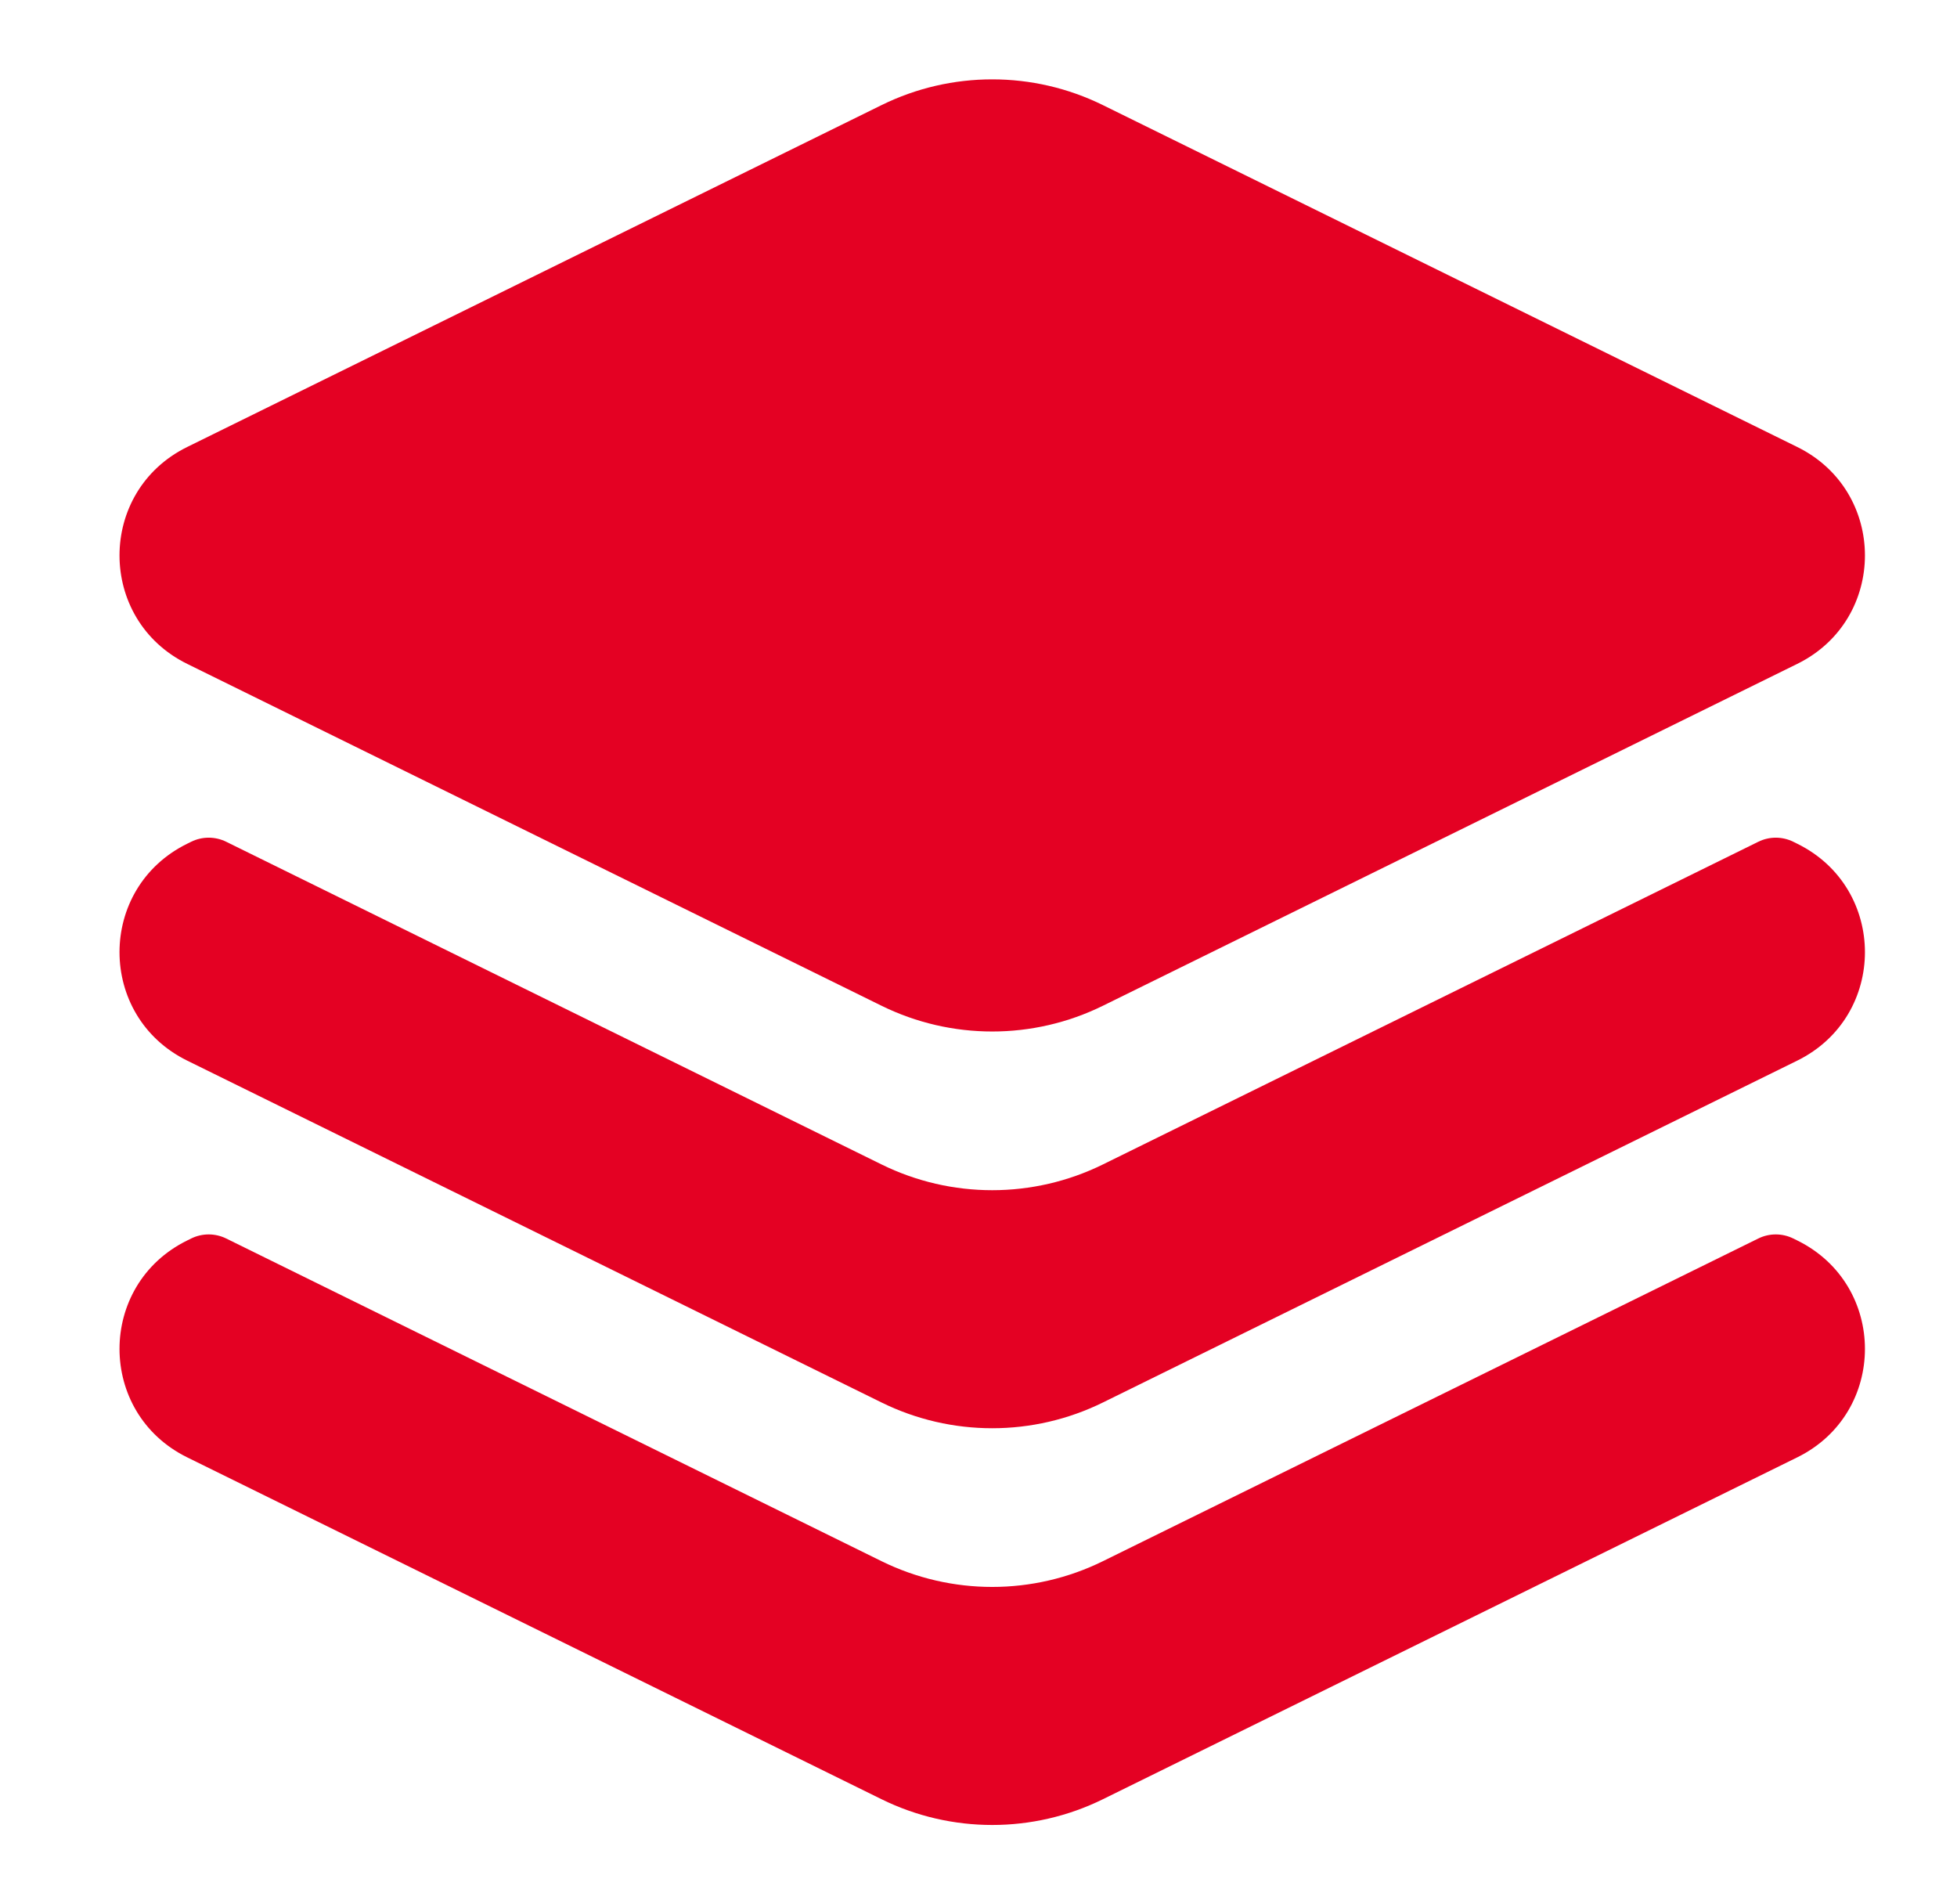 <svg xmlns="http://www.w3.org/2000/svg" width="37" height="36" viewBox="0 0 37 36" fill="none"><path fill-rule="evenodd" clip-rule="evenodd" d="M20.852 1.987C19.534 1.338 17.985 1.338 16.667 1.987L3.539 8.45C1.833 9.29 1.833 11.71 3.539 12.55L16.667 19.013C17.985 19.662 19.534 19.662 20.852 19.013L33.98 12.55C35.686 11.71 35.686 9.29 33.98 8.45L20.852 1.987ZM3.614 15.913C3.823 15.81 4.068 15.81 4.277 15.913L16.667 22.013C17.985 22.662 19.534 22.662 20.852 22.013L33.243 15.913C33.451 15.81 33.696 15.81 33.905 15.913L33.98 15.95C35.686 16.79 35.686 19.21 33.98 20.05L20.852 26.513C19.534 27.162 17.985 27.162 16.667 26.513L3.539 20.05C1.833 19.21 1.833 16.79 3.539 15.95L3.614 15.913ZM4.277 23.413C4.068 23.31 3.823 23.31 3.614 23.413L3.539 23.45C1.833 24.29 1.833 26.71 3.539 27.55L16.667 34.013C17.985 34.662 19.534 34.662 20.852 34.013L33.98 27.55C35.686 26.71 35.686 24.29 33.98 23.45L33.905 23.413C33.696 23.31 33.451 23.31 33.243 23.413L20.852 29.513C19.534 30.162 17.985 30.162 16.667 29.513L4.277 23.413Z" fill="#E40123"></path></svg>